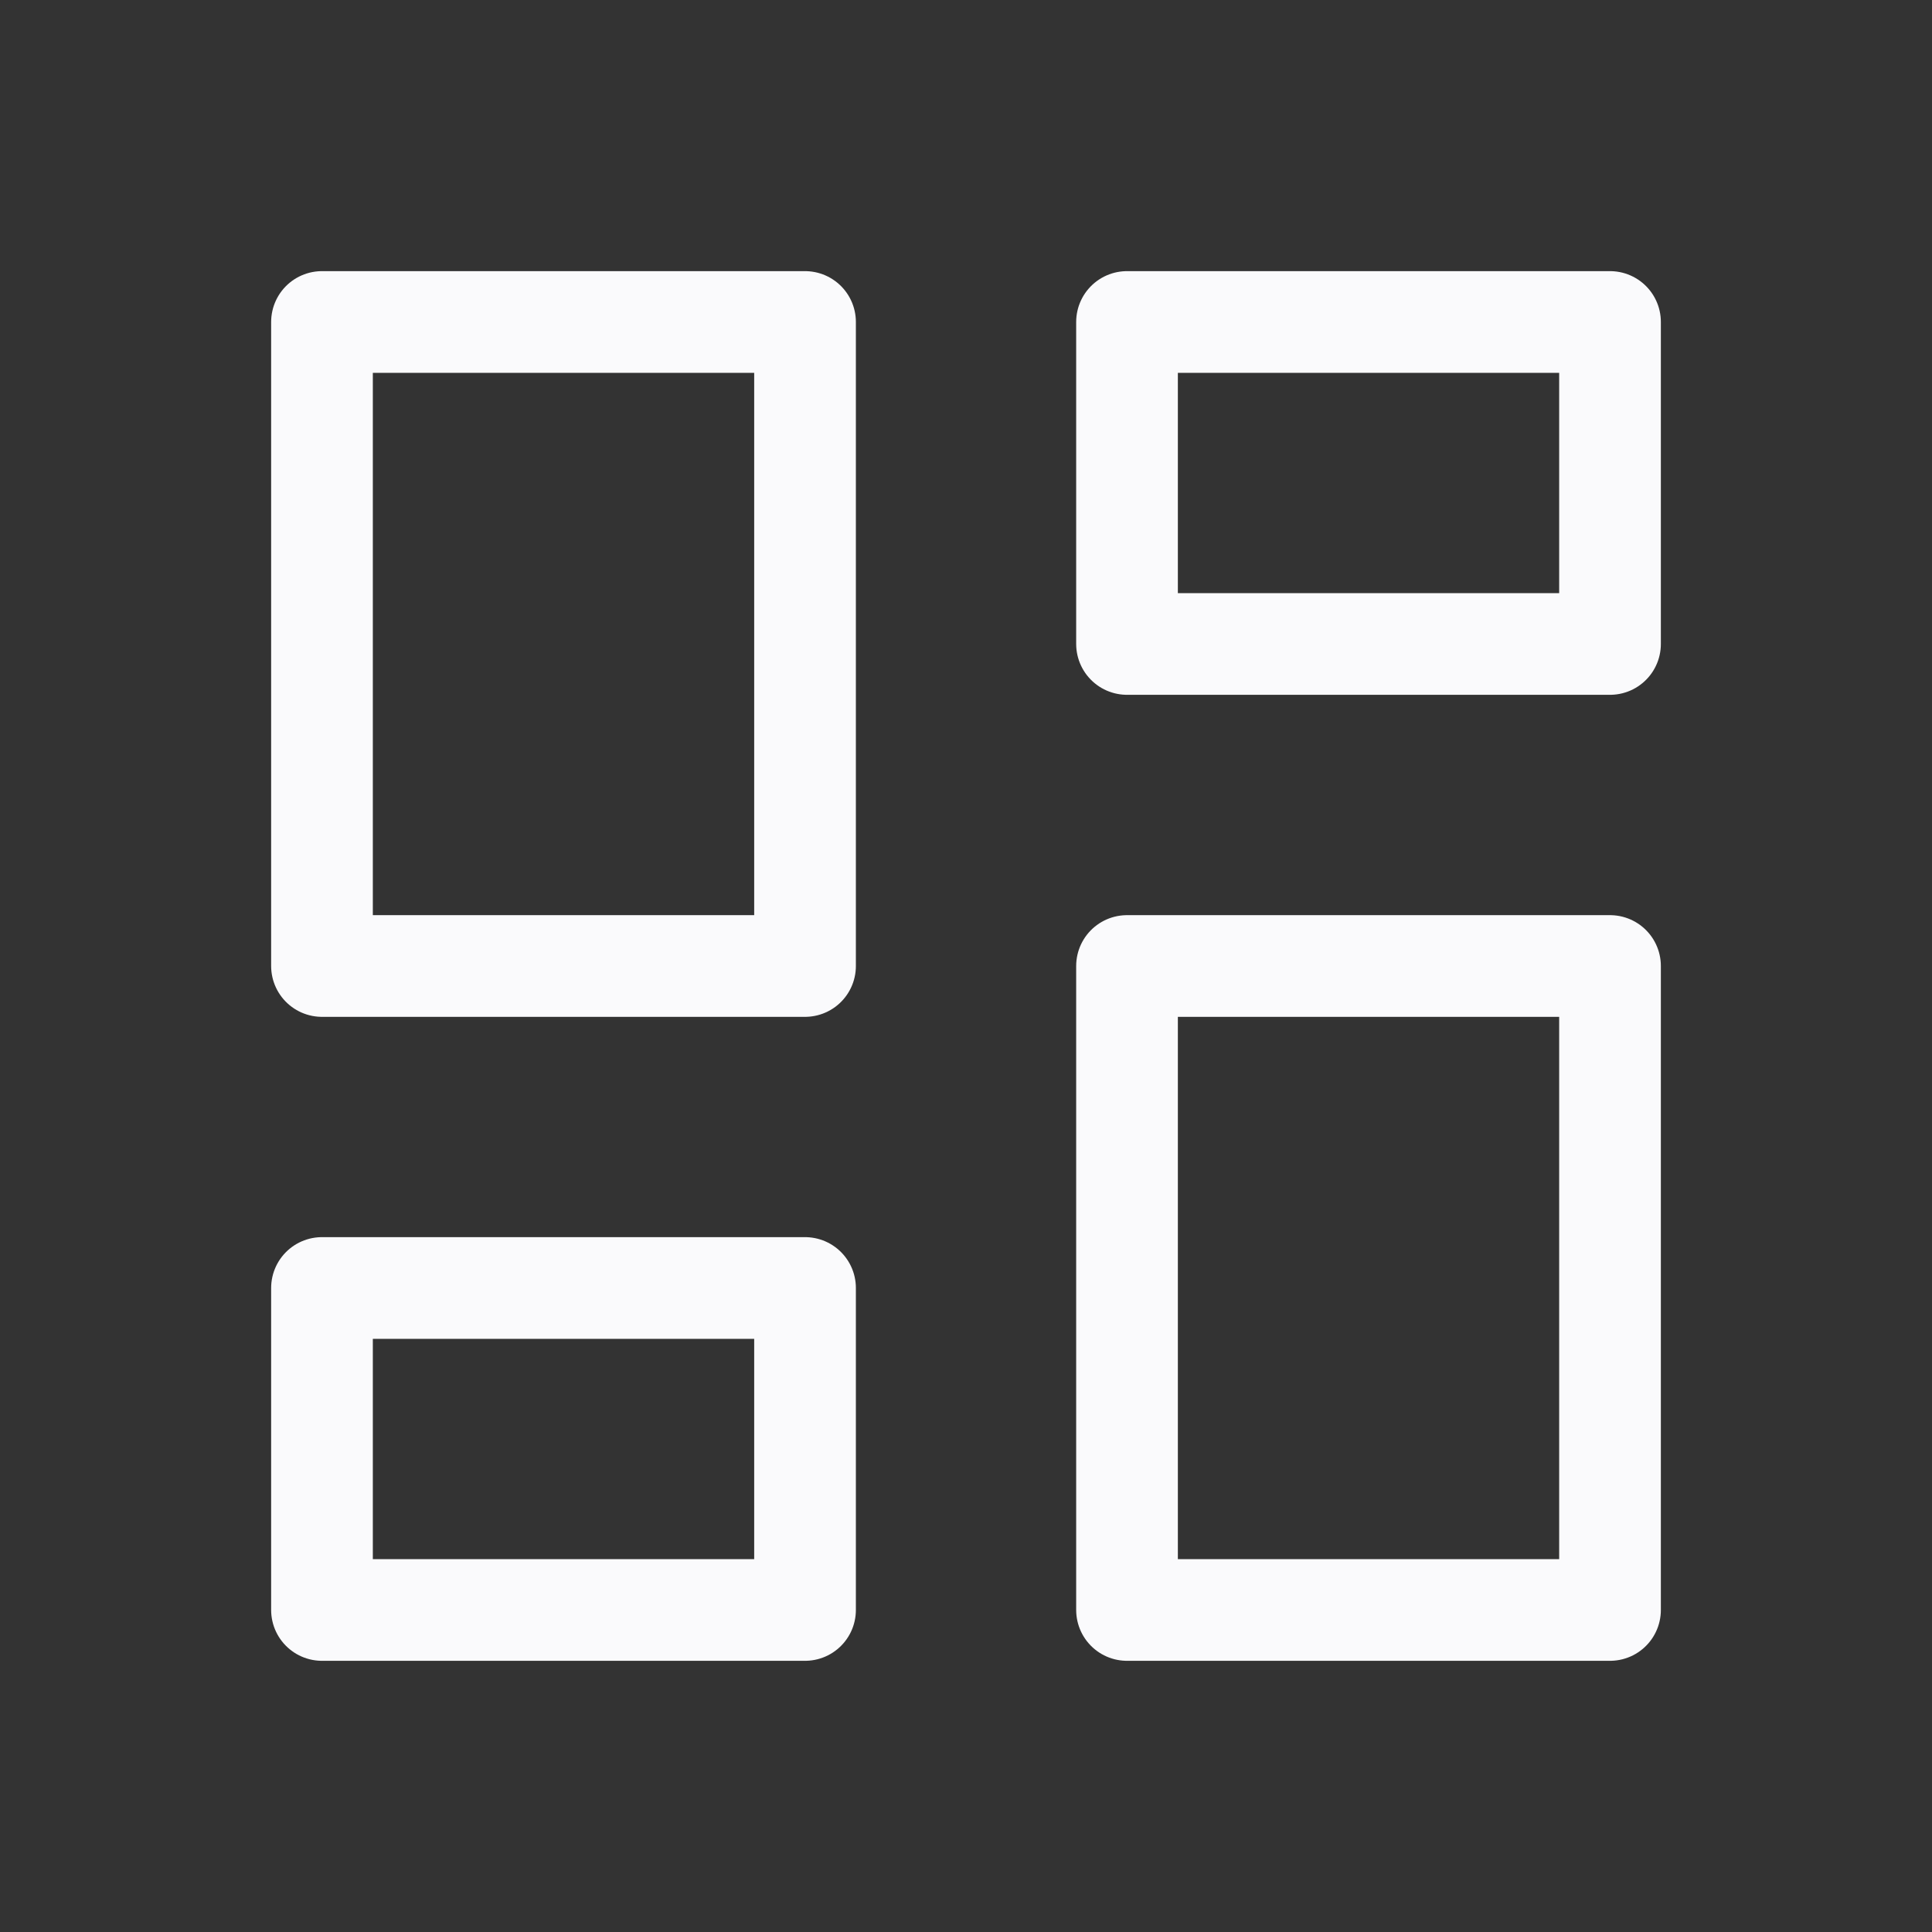 <svg width="38" height="38" viewBox="0 0 38 38" fill="none" xmlns="http://www.w3.org/2000/svg">
<rect x="0" y="0" width="38" height="38" fill="#333333" stroke="none"/>
<path d="M6.333 6.333H15.834V19H6.333V6.333Z" stroke="#FAFAFC" stroke-width="2" stroke-linecap="round" stroke-linejoin="round"/>
<path d="M6.333 25.333H15.834V31.666H6.333V25.333Z" stroke="#FAFAFC" stroke-width="2" stroke-linecap="round" stroke-linejoin="round"/>
<path d="M22.167 19H31.667V31.666H22.167V19Z" stroke="#FAFAFC" stroke-width="2" stroke-linecap="round" stroke-linejoin="round"/>
<path d="M22.167 6.333H31.667V12.666H22.167V6.333Z" stroke="#FAFAFC" stroke-width="2" stroke-linecap="round" stroke-linejoin="round"/>
</svg>
